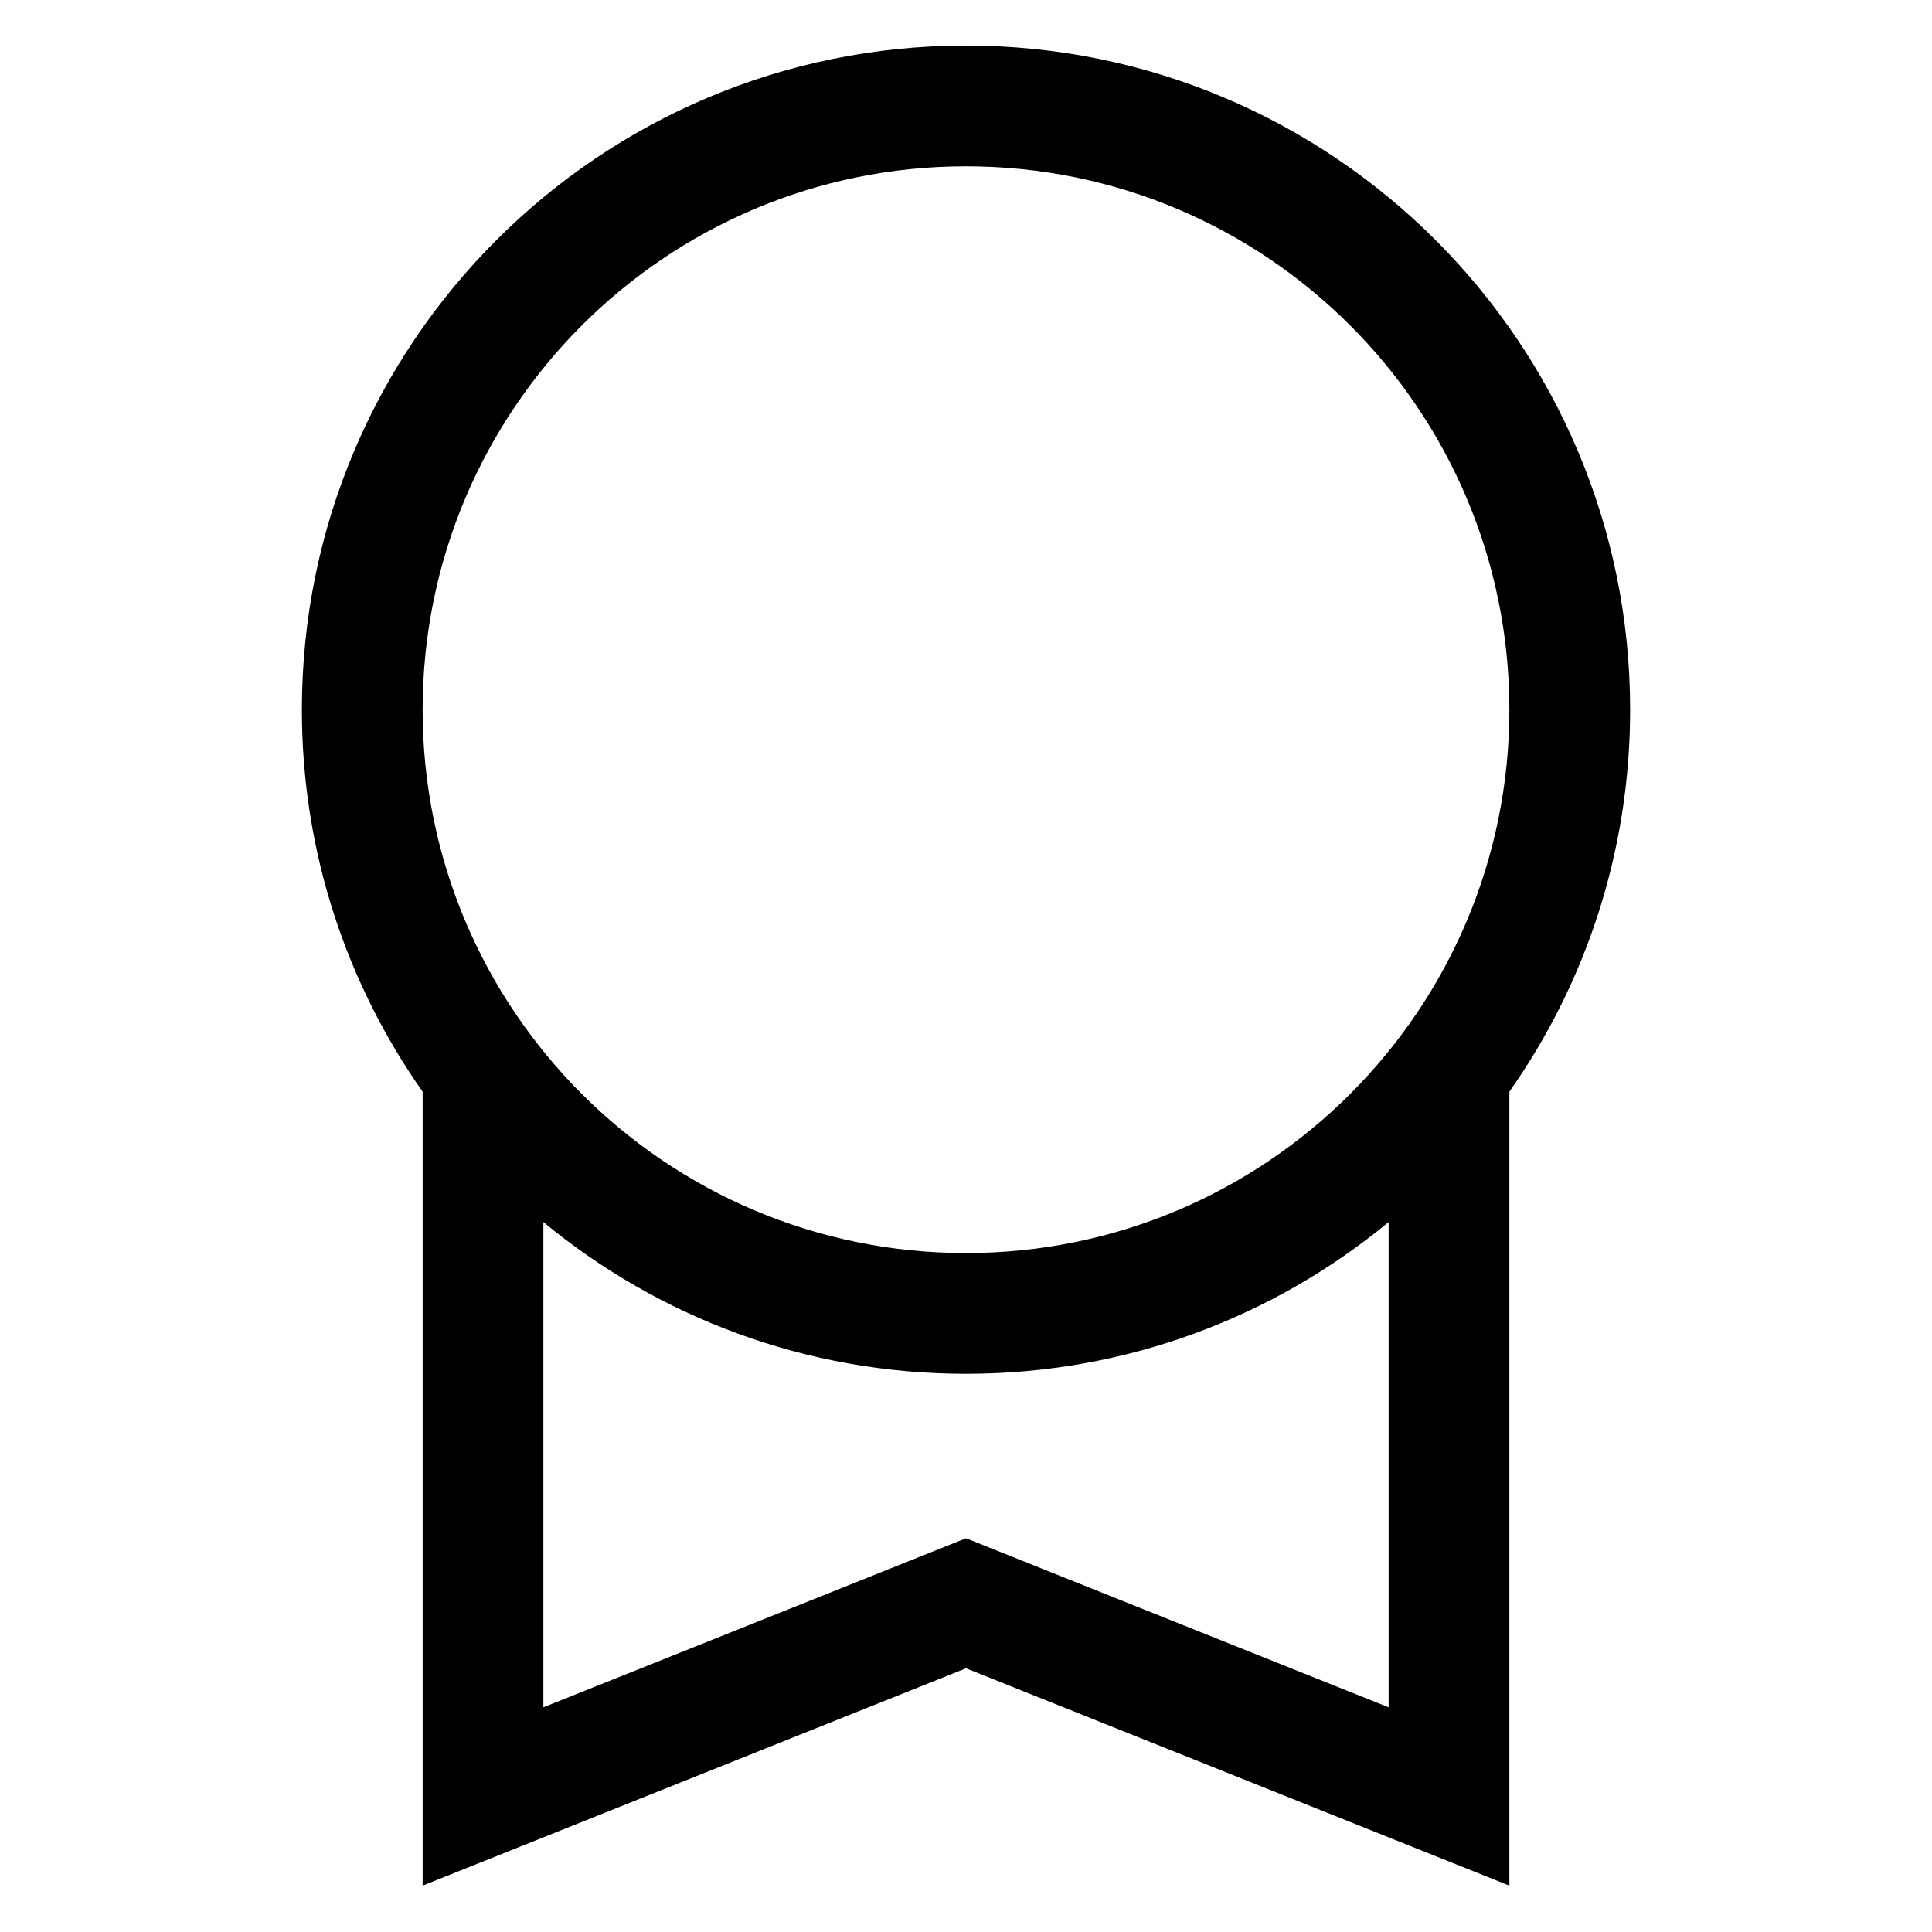 <svg width="24" height="24" viewBox="0 0 24 24" fill="none" xmlns="http://www.w3.org/2000/svg">
<path fill-rule="evenodd" clip-rule="evenodd" d="M12 2.066C8.272 2.066 5.25 5.088 5.25 8.816C5.25 12.544 8.272 15.566 12 15.566C15.728 15.566 18.75 12.544 18.75 8.816C18.75 5.088 15.728 2.066 12 2.066ZM3.75 8.816C3.75 4.26 7.444 0.566 12 0.566C16.556 0.566 20.25 4.26 20.25 8.816C20.25 10.582 19.695 12.219 18.75 13.561V23.424L12 20.724L5.25 23.424V13.561C4.305 12.219 3.75 10.582 3.75 8.816ZM6.75 15.181V21.209L12 19.109L17.25 21.209V15.181C15.824 16.359 13.994 17.066 12 17.066C10.006 17.066 8.176 16.359 6.75 15.181Z" fill="black"/>
</svg>
